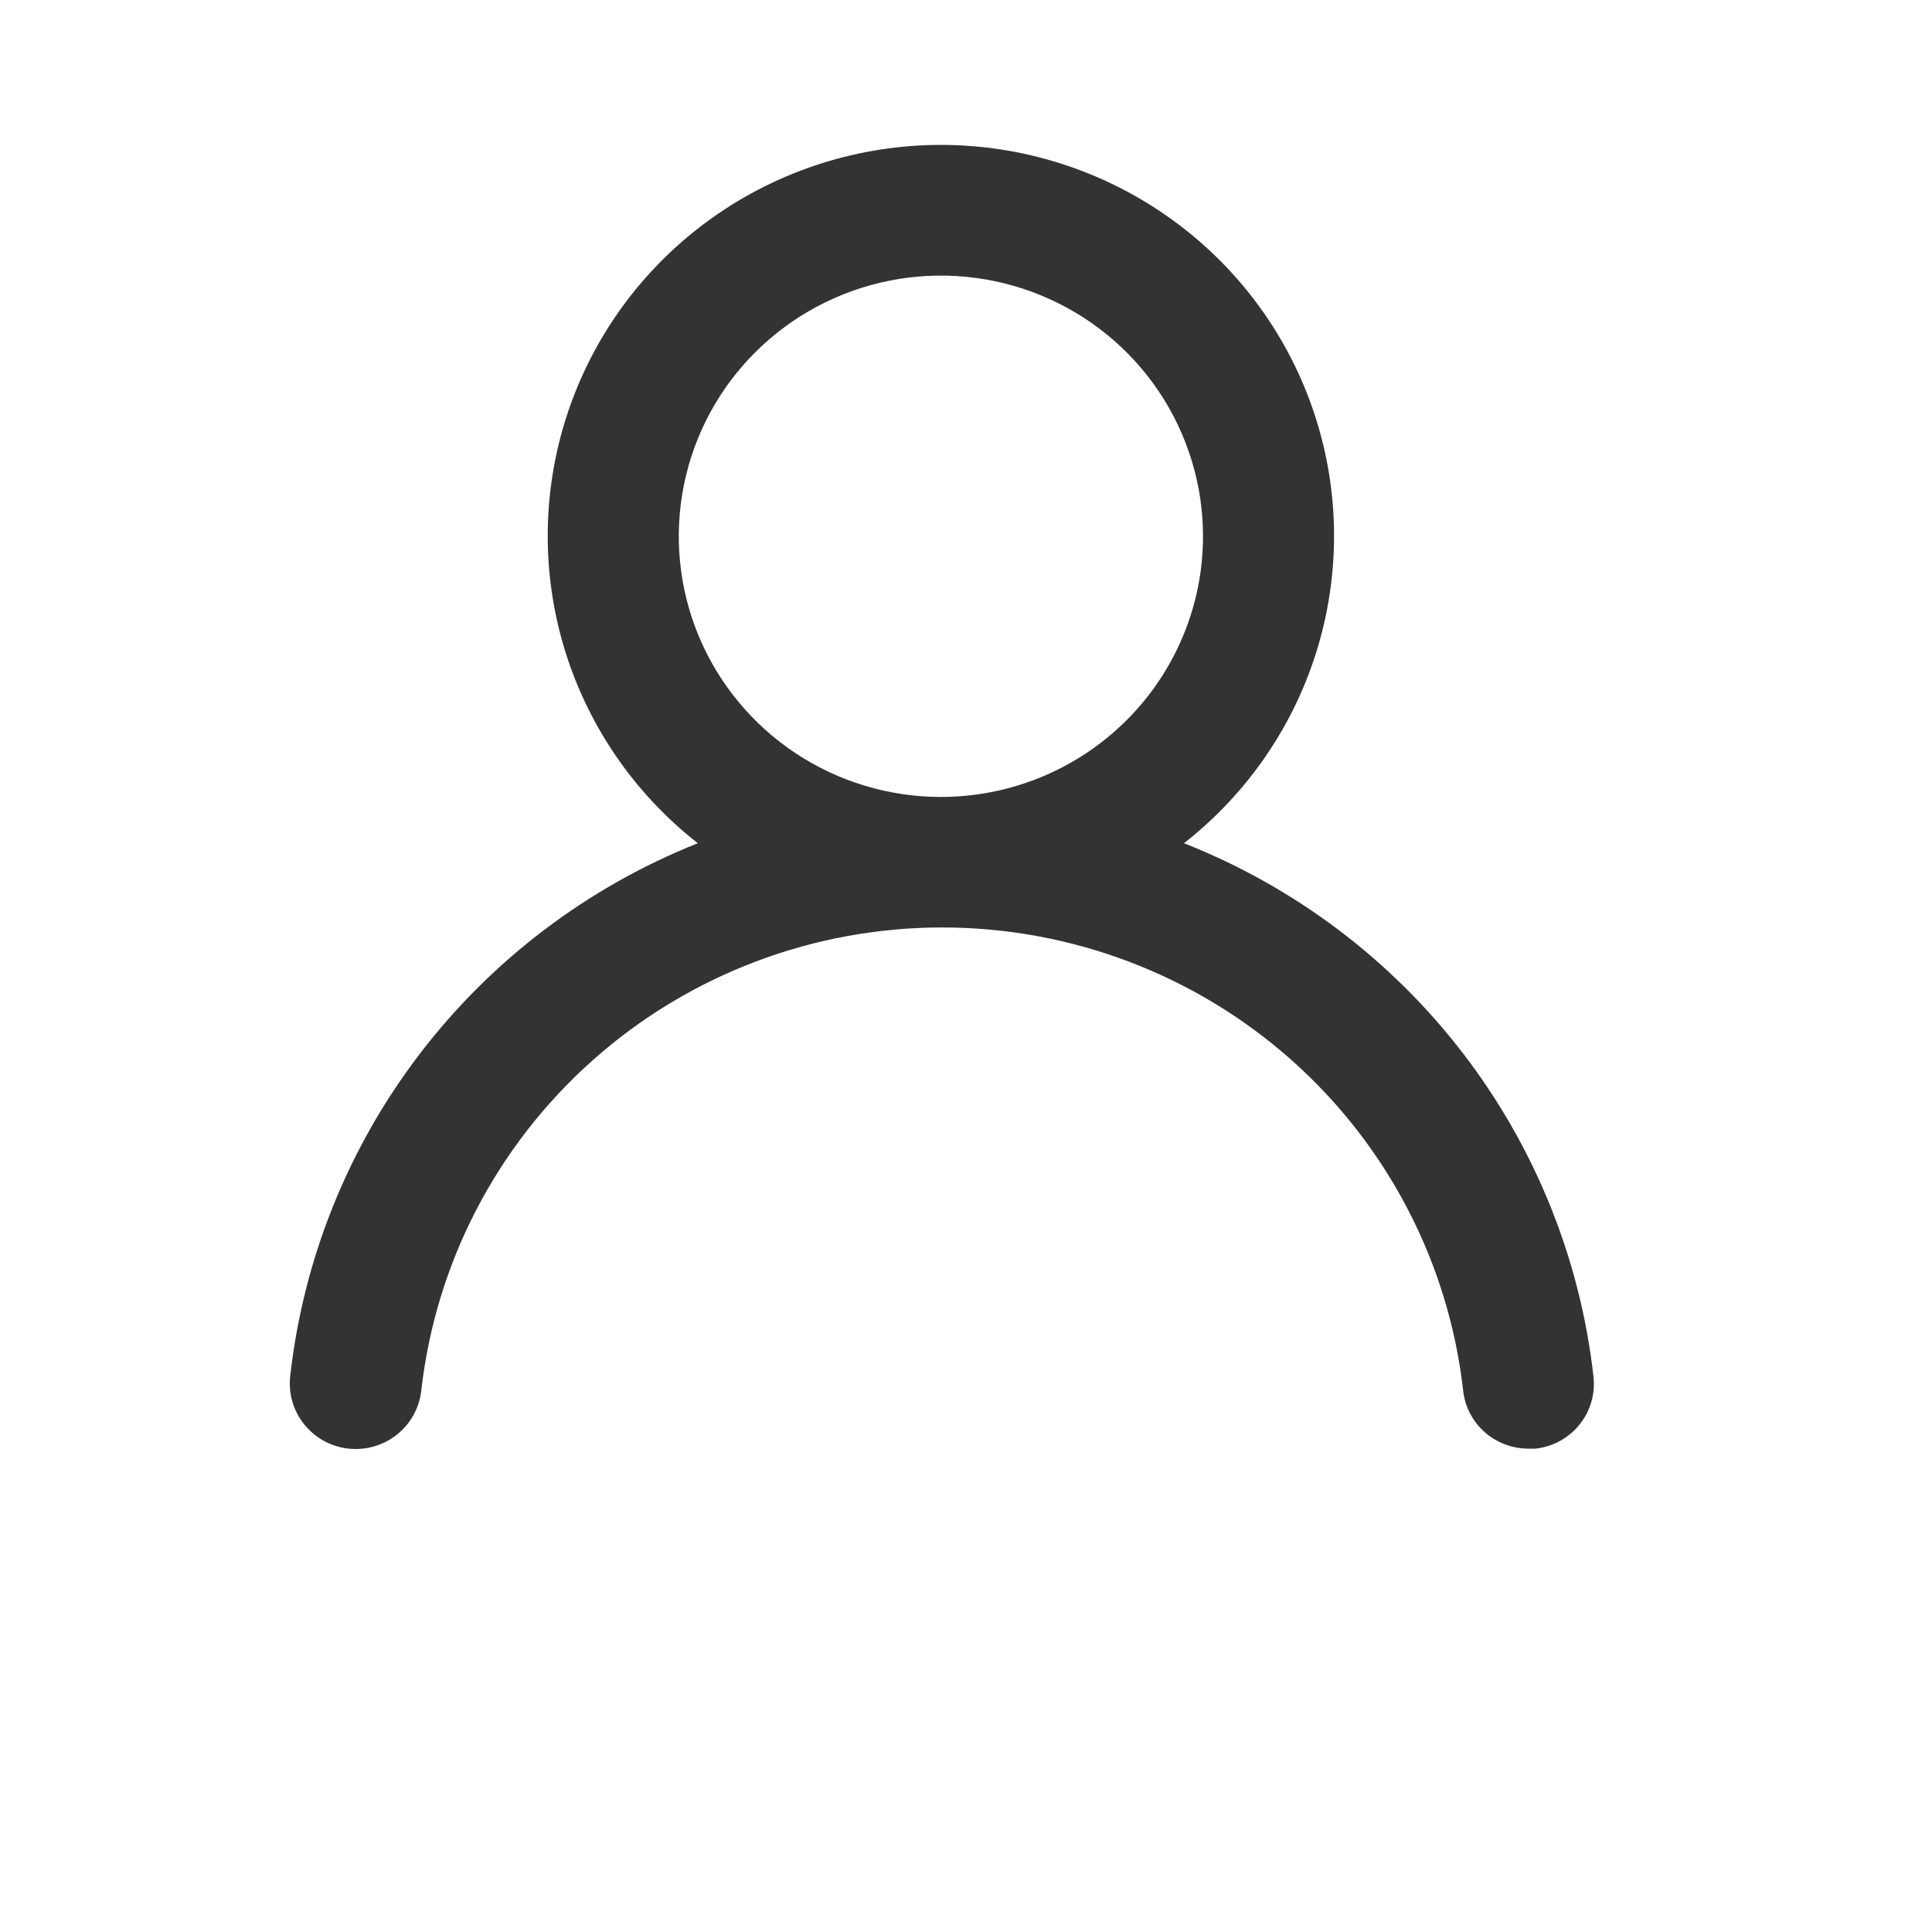 <svg width="40" height="40" viewBox="0 0 40 40" fill="none" xmlns="http://www.w3.org/2000/svg">
<path d="M24.513 17.458C25.843 16.417 26.814 14.99 27.291 13.375C27.767 11.76 27.726 10.037 27.172 8.447C26.618 6.856 25.58 5.477 24.201 4.501C22.823 3.525 21.172 3 19.48 3C17.788 3 16.137 3.525 14.759 4.501C13.38 5.477 12.342 6.856 11.788 8.447C11.234 10.037 11.193 11.76 11.669 13.375C12.146 14.99 13.117 16.417 14.447 17.458C12.168 18.366 10.179 19.872 8.693 21.816C7.207 23.759 6.279 26.067 6.008 28.494C5.989 28.671 6.004 28.851 6.054 29.022C6.104 29.193 6.188 29.353 6.3 29.492C6.526 29.773 6.856 29.953 7.216 29.992C7.575 30.031 7.936 29.927 8.219 29.702C8.501 29.476 8.682 29.149 8.722 28.791C9.019 26.154 10.284 23.718 12.274 21.949C14.263 20.18 16.838 19.202 19.507 19.202C22.176 19.202 24.751 20.18 26.741 21.949C28.73 23.718 29.995 26.154 30.293 28.791C30.329 29.123 30.488 29.429 30.739 29.651C30.989 29.872 31.314 29.994 31.649 29.992H31.798C32.154 29.951 32.479 29.772 32.703 29.494C32.926 29.216 33.03 28.862 32.992 28.508C32.72 26.074 31.787 23.76 30.294 21.813C28.8 19.866 26.802 18.361 24.513 17.458ZM19.48 16.5C18.407 16.5 17.357 16.183 16.465 15.59C15.573 14.997 14.877 14.154 14.466 13.168C14.056 12.182 13.948 11.097 14.158 10.05C14.367 9.003 14.884 8.041 15.643 7.287C16.402 6.532 17.369 6.018 18.421 5.81C19.474 5.601 20.565 5.708 21.557 6.117C22.548 6.525 23.396 7.217 23.992 8.104C24.588 8.992 24.907 10.035 24.907 11.103C24.907 12.534 24.335 13.907 23.317 14.919C22.299 15.931 20.919 16.5 19.48 16.5Z" fill="#333333"/>
</svg>
